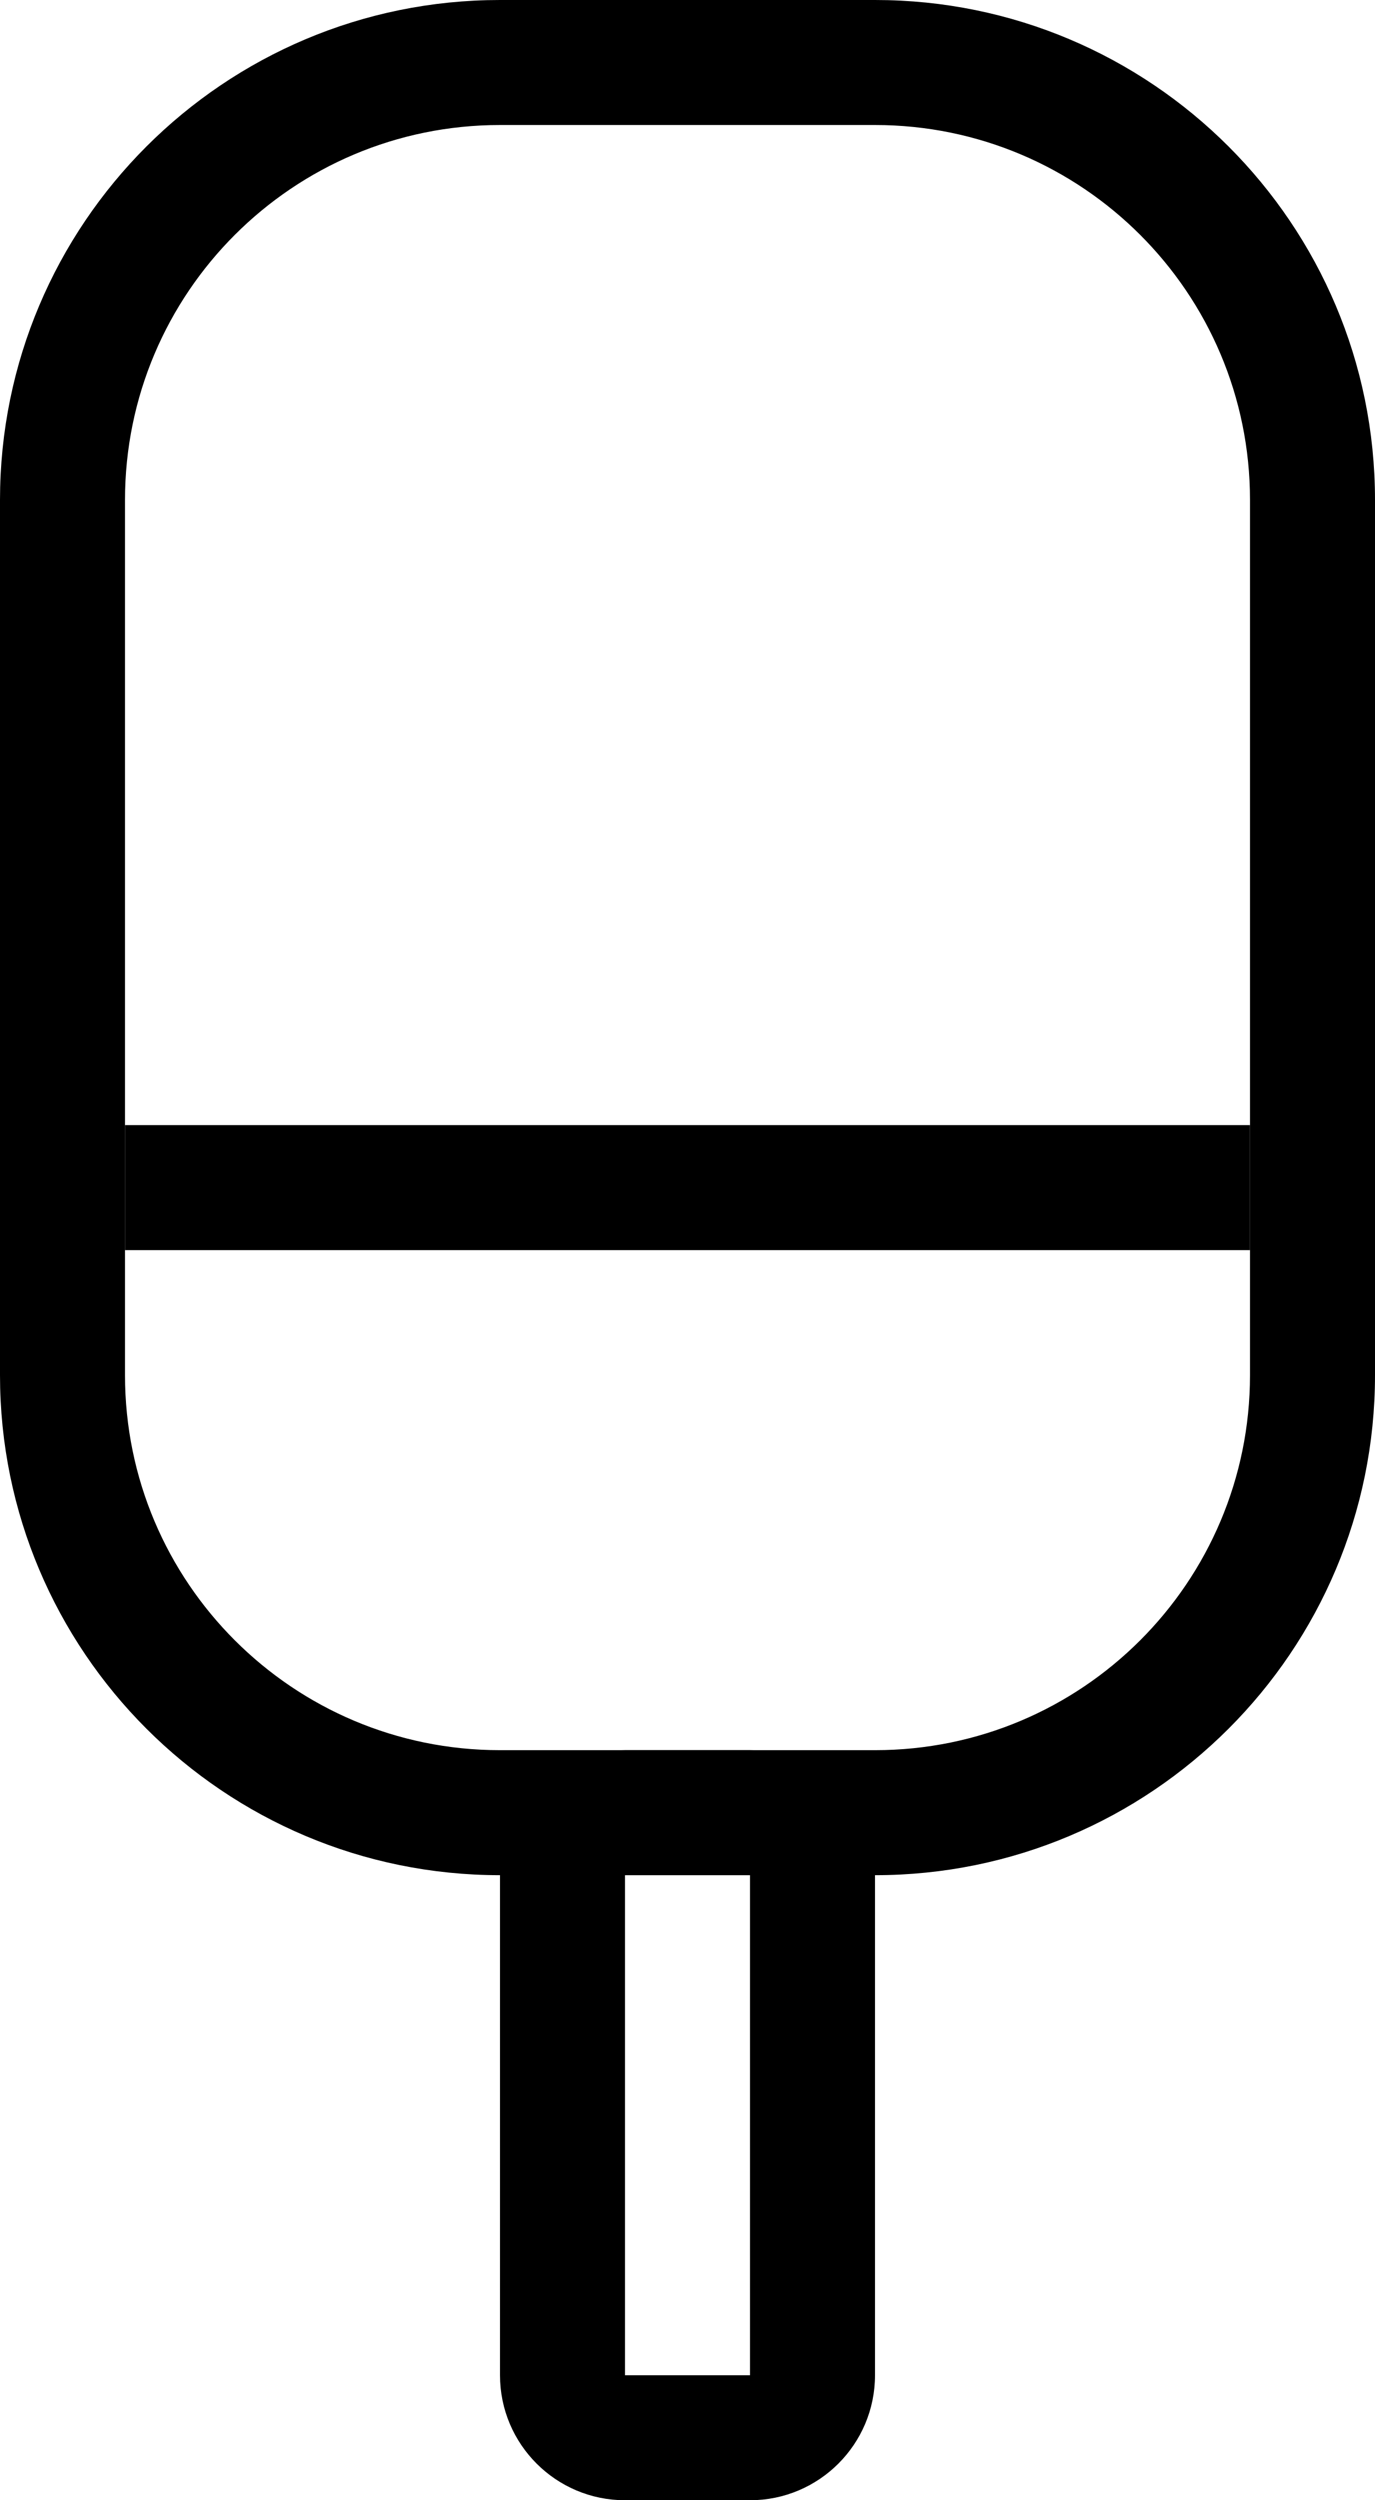 <svg width="11" height="20" viewBox="0 0 11 20" fill="none" xmlns="http://www.w3.org/2000/svg">
<path fill-rule="evenodd" clip-rule="evenodd" d="M7 1H4C2.343 1 1 2.343 1 4V11C1 12.657 2.343 14 4 14H7C8.657 14 10 12.657 10 11V4C10 2.343 8.657 1 7 1ZM4 0C1.791 0 0 1.791 0 4V11C0 13.209 1.791 15 4 15H7C9.209 15 11 13.209 11 11V4C11 1.791 9.209 0 7 0H4Z" fill="black"/>
<path fill-rule="evenodd" clip-rule="evenodd" d="M5 15H6L6 19H5V15ZM6 14C6.552 14 7 14.448 7 15V19C7 19.552 6.552 20 6 20H5C4.448 20 4 19.552 4 19V15C4 14.448 4.448 14 5 14H6Z" fill="black"/>
<path fill-rule="evenodd" clip-rule="evenodd" d="M10 10H1V9H10V10Z" fill="black"/>
</svg>
